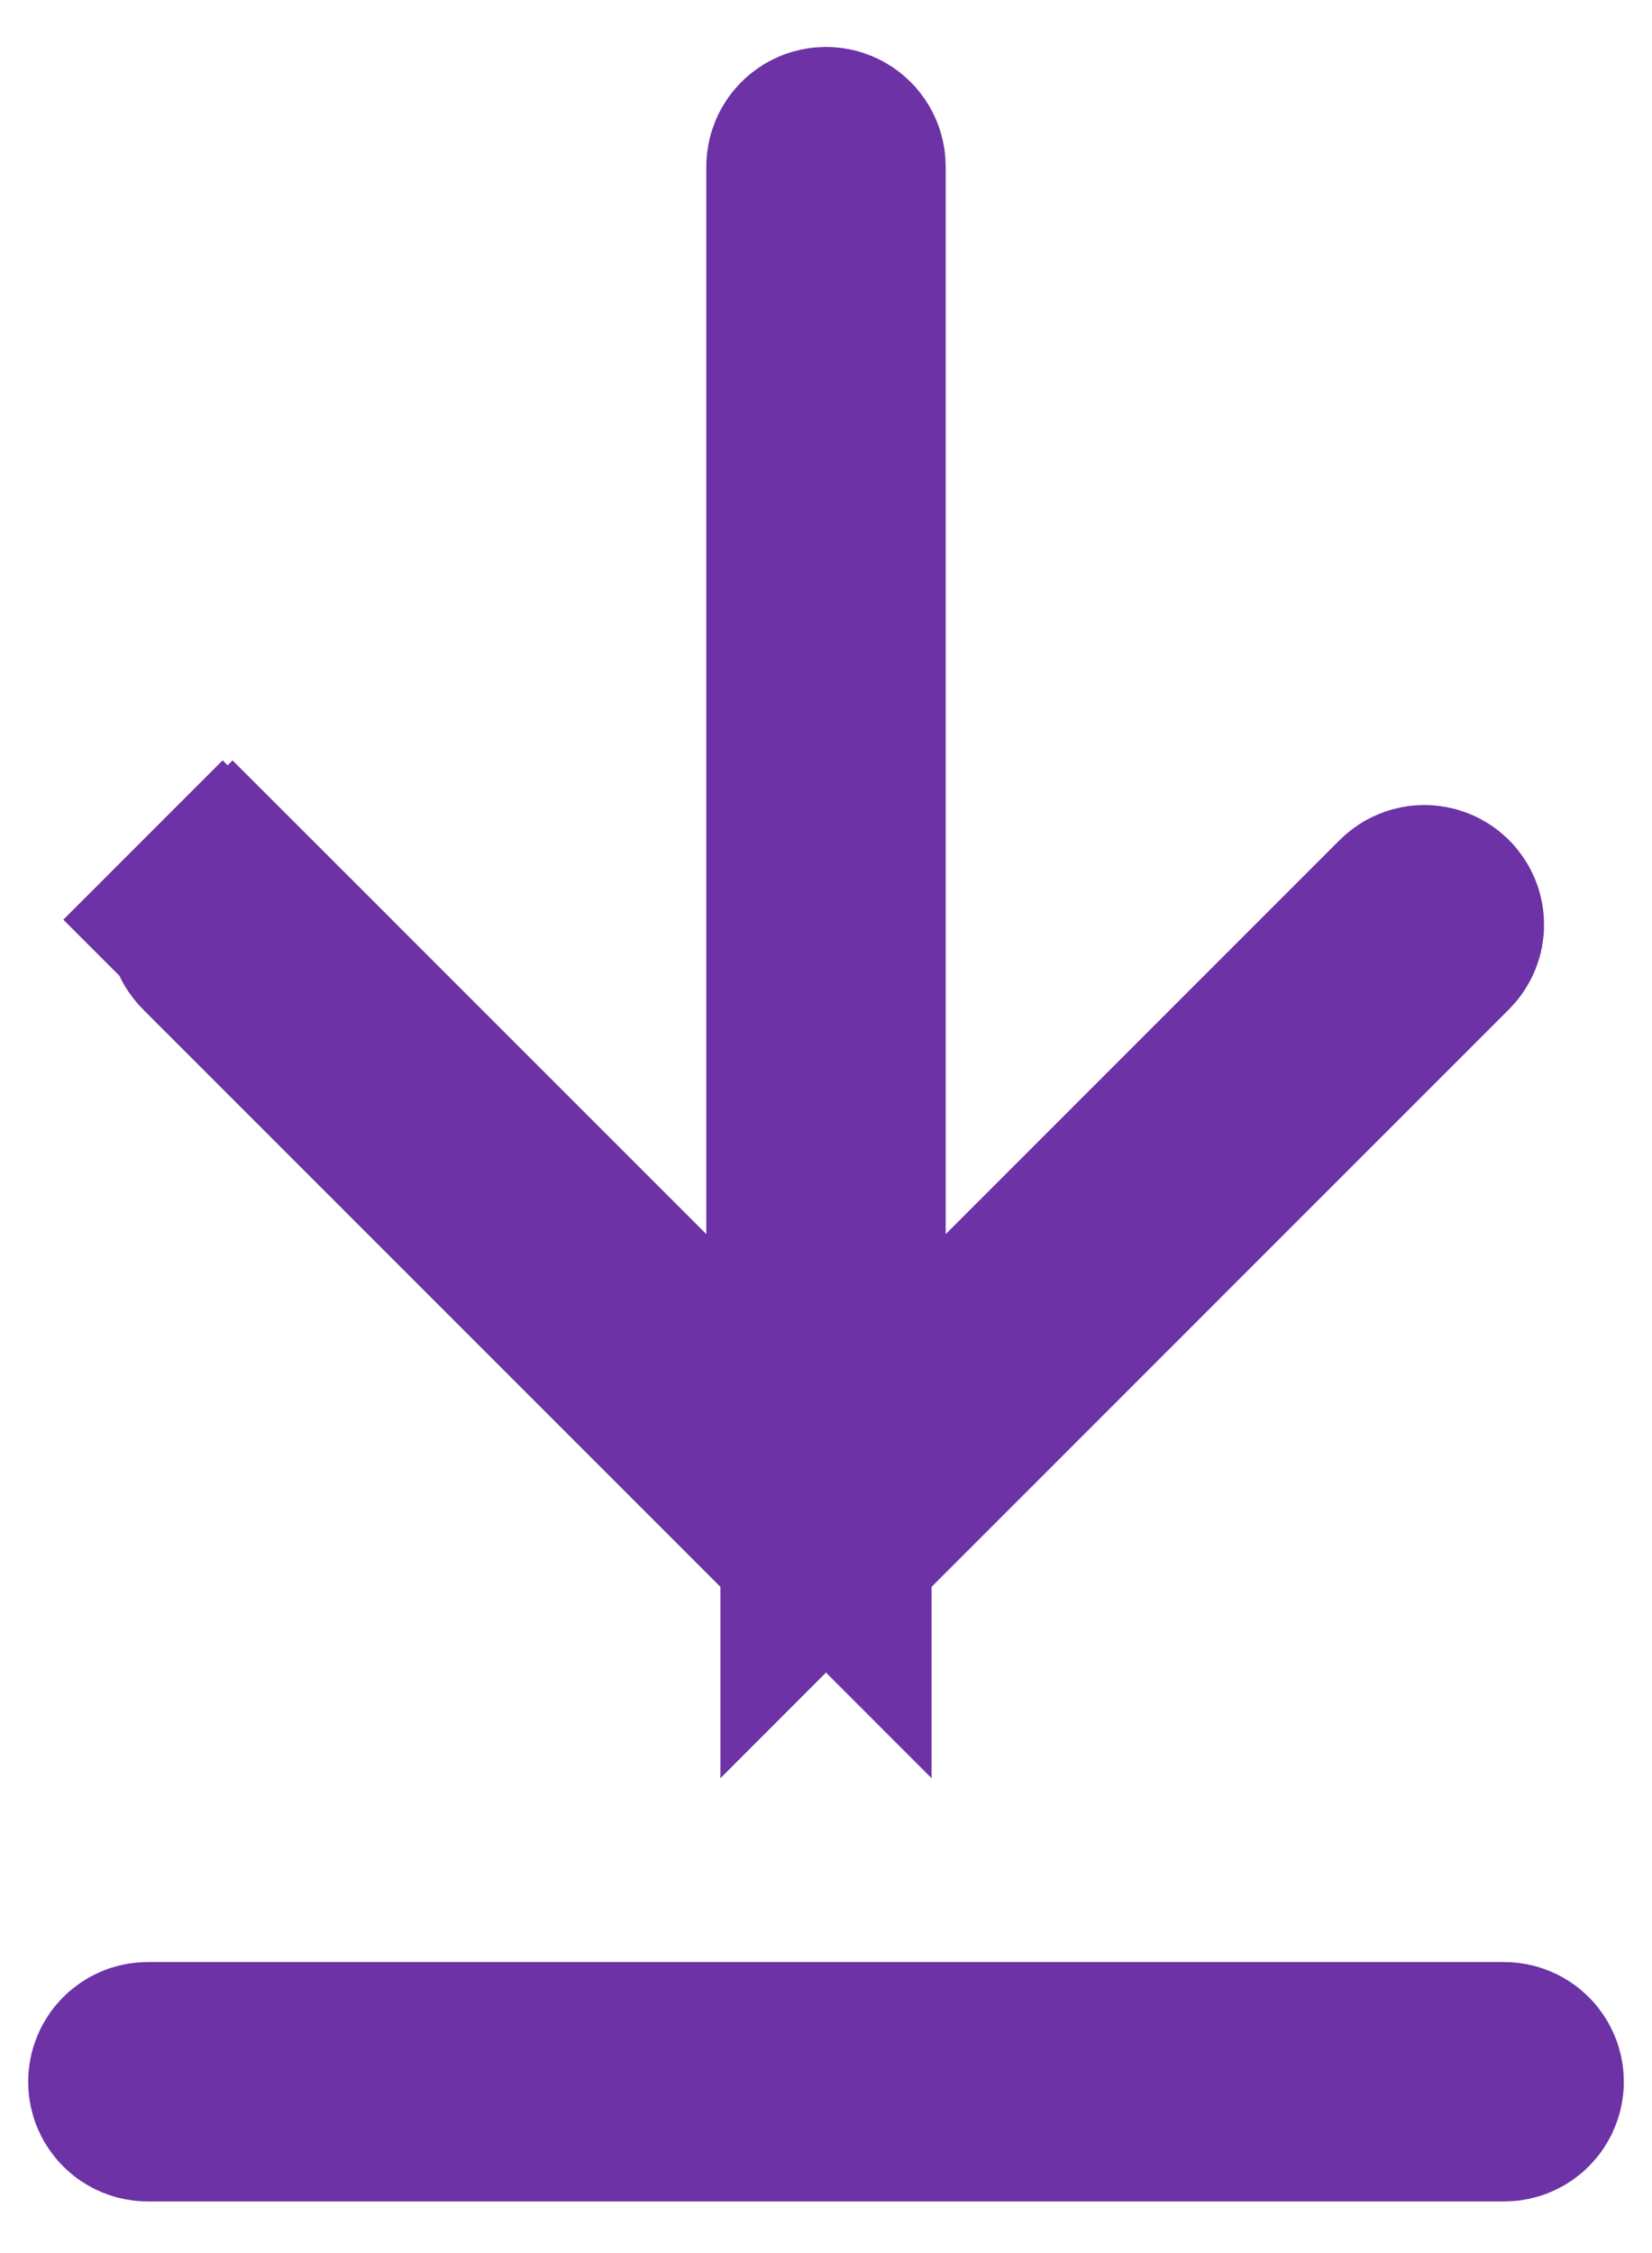 <svg width="22" height="30" viewBox="0 0 22 30" fill="none" xmlns="http://www.w3.org/2000/svg">
<path d="M10.934 20.348L10.934 20.348L2.965 12.379C2.928 12.342 2.928 12.283 2.965 12.246L1.904 11.185L2.965 12.246C3.002 12.21 3.061 12.21 3.098 12.246L4.158 11.185L3.098 12.246L8.346 17.494L10.906 20.055V16.434V2.219C10.906 2.167 10.948 2.125 11 2.125C11.052 2.125 11.094 2.167 11.094 2.219V16.434V20.055L13.654 17.494L18.902 12.246C18.902 12.246 18.902 12.246 18.902 12.246C18.939 12.21 18.998 12.21 19.035 12.246C19.072 12.283 19.072 12.342 19.035 12.379L19.035 12.379L11.066 20.348L11.066 20.348C11.03 20.384 10.97 20.384 10.934 20.348ZM1.875 27.719C1.875 27.667 1.917 27.625 1.969 27.625H20.031C20.083 27.625 20.125 27.667 20.125 27.719C20.125 27.771 20.083 27.813 20.031 27.813H1.969C1.917 27.813 1.875 27.771 1.875 27.719Z" fill="#24292E" stroke="#6C32A6" stroke-width="3"/>
</svg>
